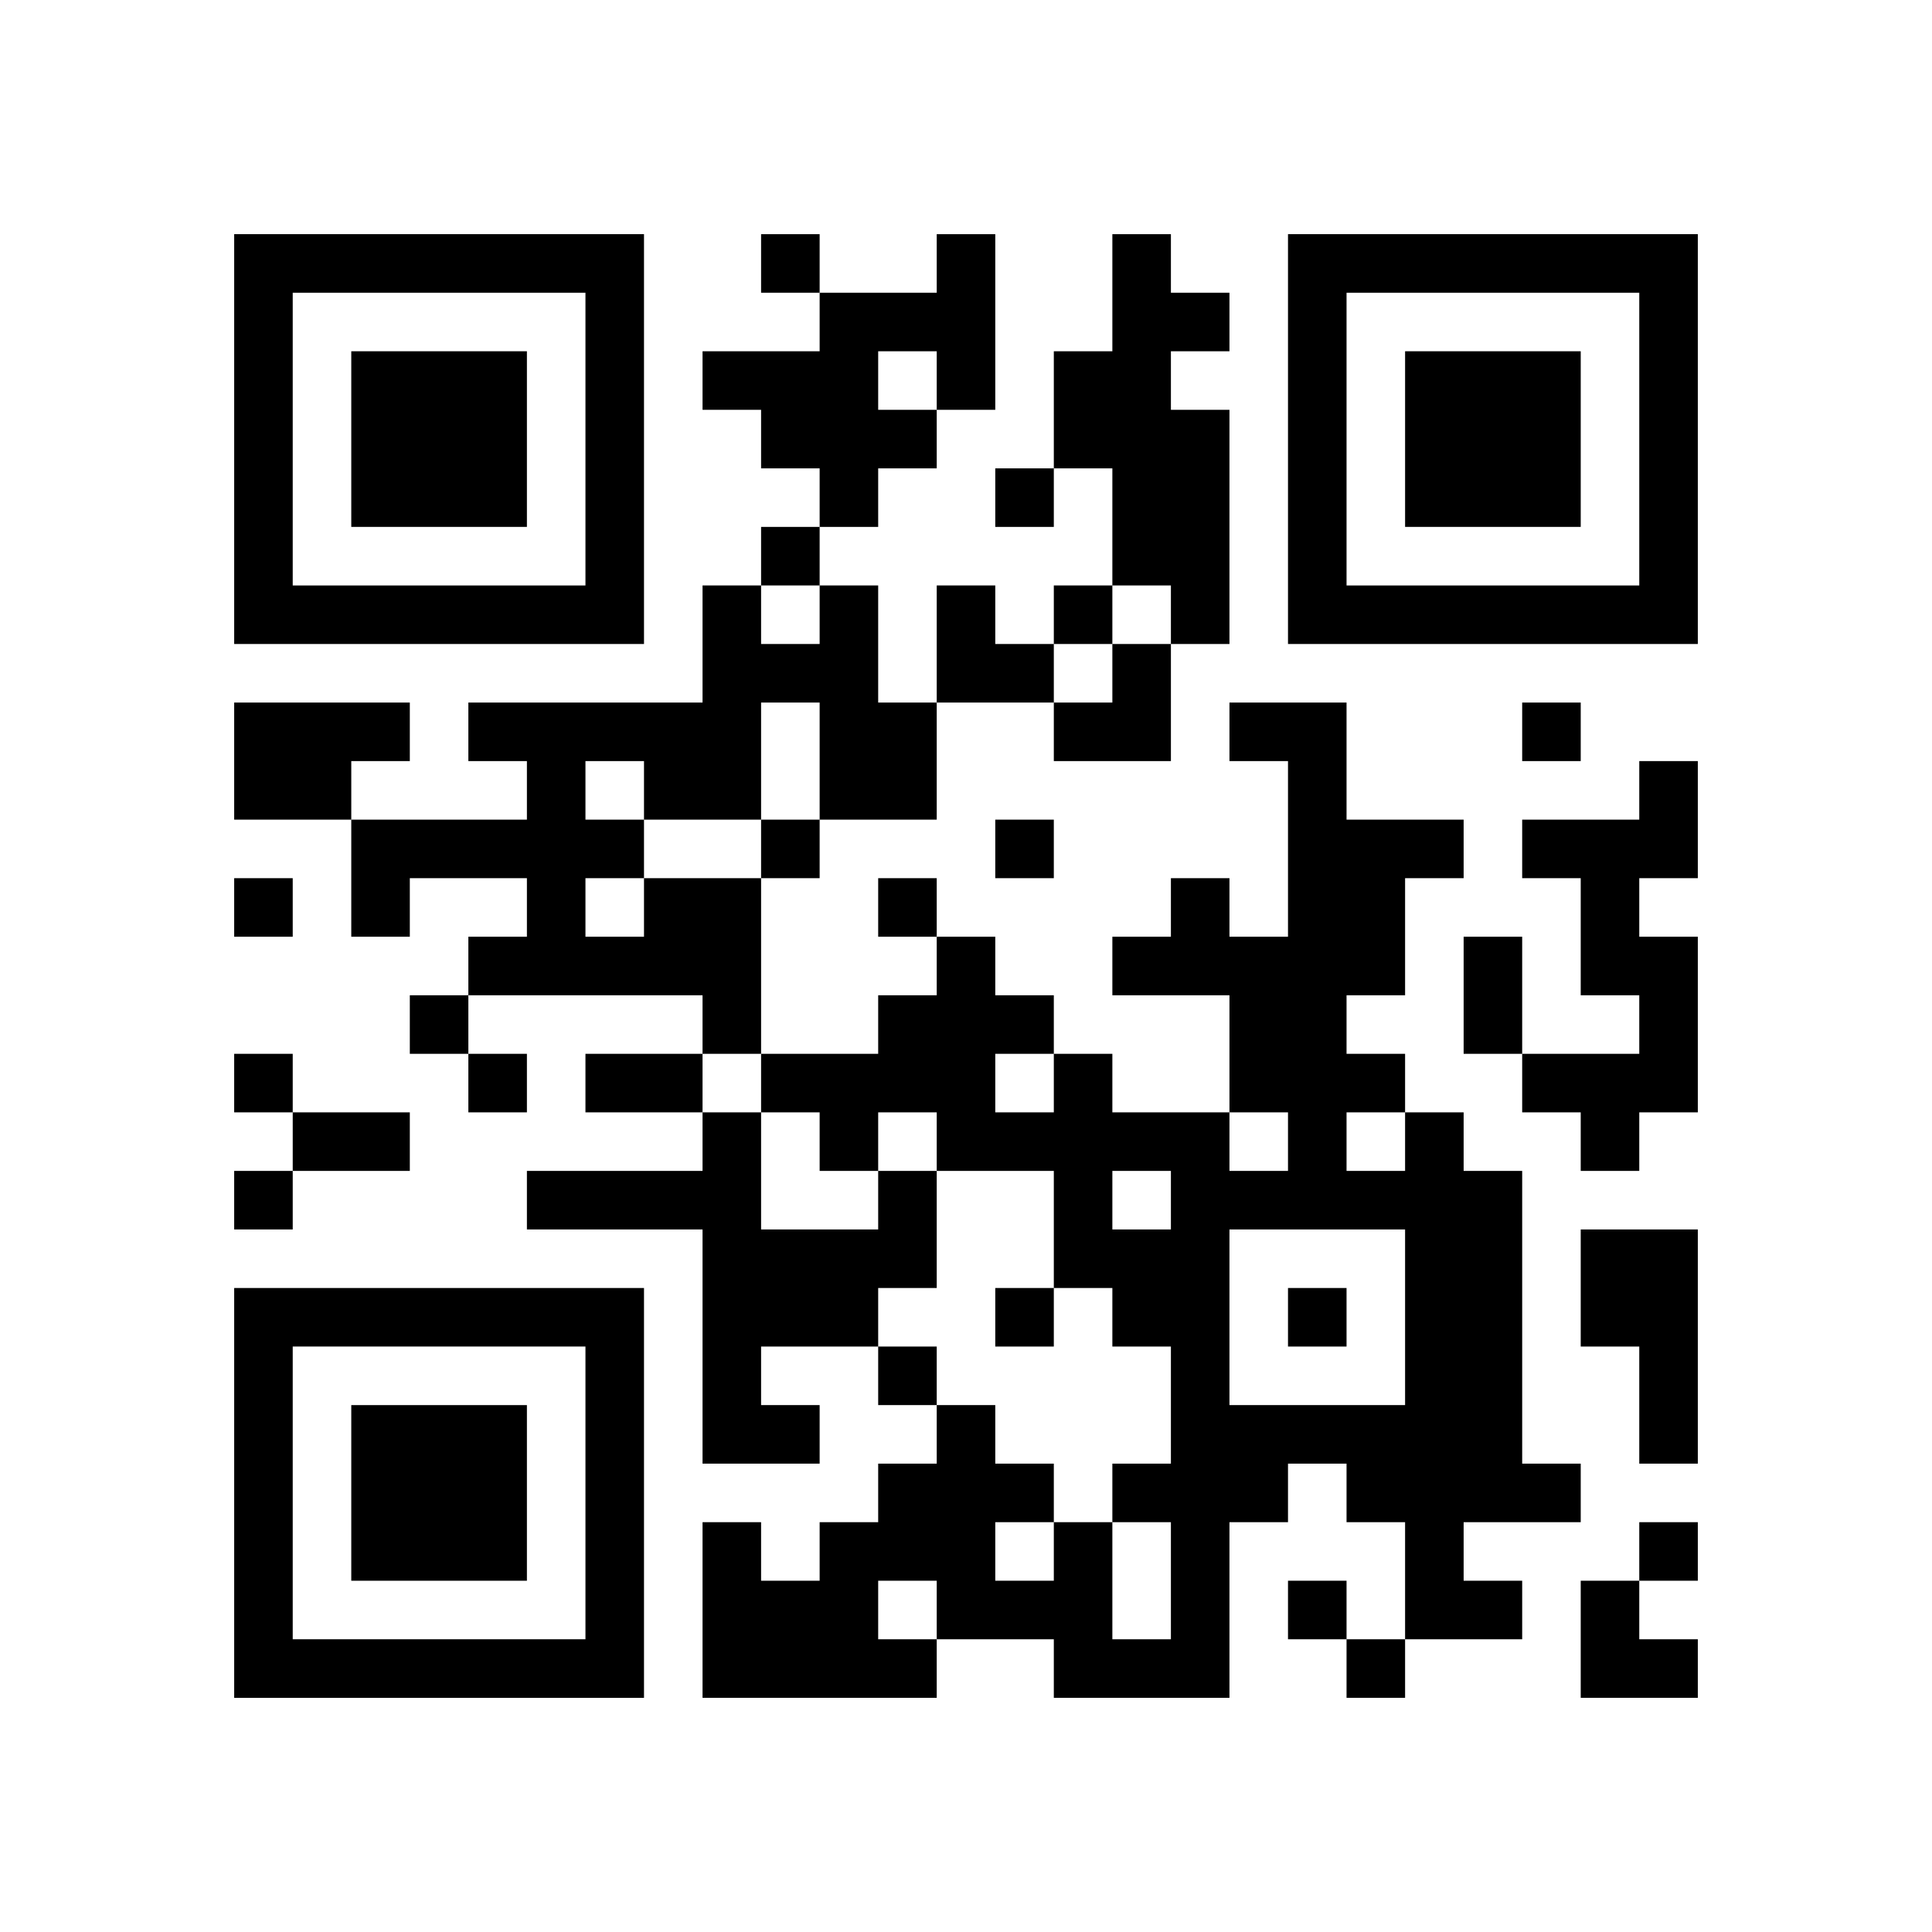 <svg xmlns="http://www.w3.org/2000/svg"
            xmlns:xlink="http://www.w3.org/1999/xlink"
            version="1.1"
            baseProfile="full"
            viewBox="-4 -4 33 33" 
            width="132"
            height="132"
            id="qrcode-a613ebdc079f6d47e37390c9c345964d">
<symbol id="tracker"><path d="m 0 7 0 7 7 0 0 -7 -7 0 z m 1 1 5 0 0 5 -5 0 0 -5 z m 1 1 0 3 3 0 0 -3 -3 0 z" style="fill:#000000;stroke:none"></path></symbol>
<use x="0" y="-7" xlink:href="#tracker"></use>
<use x="0" y="11" xlink:href="#tracker"></use>
<use x="18" y="-7" xlink:href="#tracker"></use>
<path d="M12,0 h1v3h-1v1h-1v1h-1v-1h-1v-1h-1v-1h2v-1h2v-1 M11,2 v1h1v-1h-1 M15,0 h1v1h1v1h-1v1h1v4h-1v-1h-1v-2h-1v-2h1v-2 M0,8 h3v1h-1v1h-2v-2 M24,9 h1v2h-1v1h1v3h-1v1h-1v-1h-1v-1h2v-1h-1v-2h-1v-1h2v-1 M7,11 h2v3h-1v-1h-4v-1h1v-1h-2v1h-1v-2h3v-1h-1v-1h4v-2h1v1h1v-1h1v2h1v2h-2v-2h-1v2h-2v1 M6,9 v1h1v-1h-1 M6,11 v1h1v-1h-1 M20,15 h1v1h1v5h1v1h-2v1h1v1h-2v-2h-1v-1h-1v1h-1v3h-3v-1h-2v1h-4v-3h1v1h1v-1h1v-1h1v-1h1v1h1v1h1v2h1v-2h-1v-1h1v-2h-1v-1h-1v-2h-2v-1h-1v1h-1v-1h-1v-1h2v-1h1v-1h1v1h1v1h1v1h2v1h1v-1h-1v-2h-2v-1h1v-1h1v1h1v-3h-1v-1h2v2h2v1h-1v2h-1v1h1v1 M19,15 v1h1v-1h-1 M13,14 v1h1v-1h-1 M15,16 v1h1v-1h-1 M17,17 v3h3v-3h-3 M13,22 v1h1v-1h-1 M11,23 v1h1v-1h-1 M11,16 h1v2h-1v1h-2v1h1v1h-2v-4h-3v-1h3v-1h1v2h2v-1 M23,17 h2v4h-1v-2h-1v-2 M9,0 v1h1v-1h-1 M13,4 v1h1v-1h-1 M9,5 v1h1v-1h-1 M14,6 v1h1v-1h-1 M22,8 v1h1v-1h-1 M9,10 v1h1v-1h-1 M13,10 v1h1v-1h-1 M0,11 v1h1v-1h-1 M11,11 v1h1v-1h-1 M3,13 v1h1v-1h-1 M0,14 v1h1v-1h-1 M4,14 v1h1v-1h-1 M0,16 v1h1v-1h-1 M13,18 v1h1v-1h-1 M18,18 v1h1v-1h-1 M11,19 v1h1v-1h-1 M24,22 v1h1v-1h-1 M18,23 v1h1v-1h-1 M19,24 v1h1v-1h-1 M21,12 h1v2h-1v-2 M6,14 h2v1h-2v-1 M1,15 h2v1h-2v-1 M12,6 h1v1h1v1h-2z M14,7 m1,0h1v2h-2v-1h1z M23,23 h1v1h1v1h-2z" style="fill:#000000;stroke:none" ></path></svg>